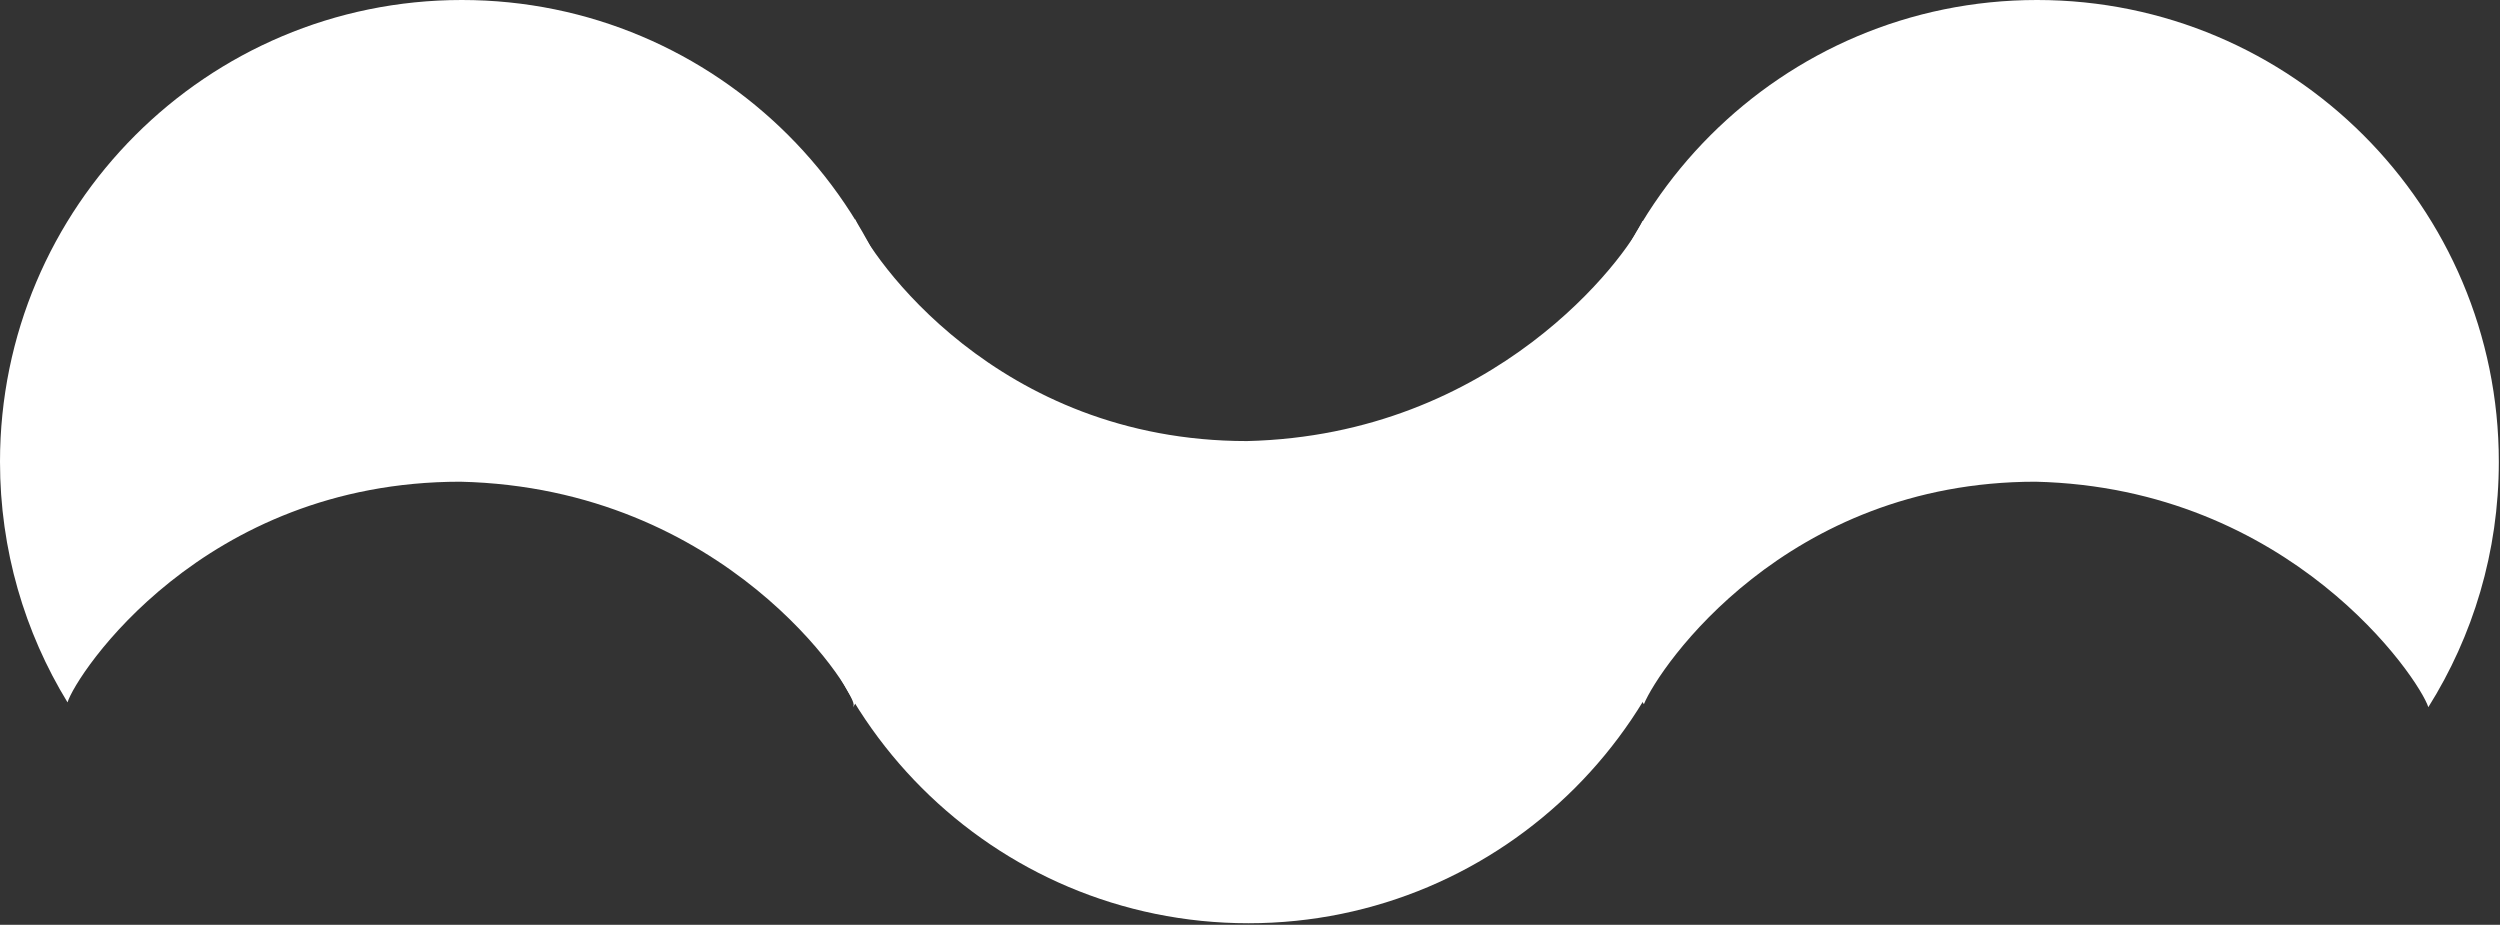 <?xml version="1.0" encoding="UTF-8"?> <svg xmlns="http://www.w3.org/2000/svg" width="1230" height="455" viewBox="0 0 1230 455" fill="none"><rect x="0" y="0" width="1230" height="455" fill="#333333" stroke="none"/><path fill-rule="evenodd" clip-rule="evenodd" d="M419.681 348.011C441.69 313.018 454.42 271.601 454.42 227.21C454.42 101.725 352.695 0 227.21 0C101.725 0 0 101.725 0 227.21C0 270.57 12.146 311.094 33.221 345.564C37.356 332.011 99.532 237 226.5 237C357 240.019 420 338.914 420 346.695C420 346.994 419.893 347.436 419.681 348.011Z" fill="white"></path><path fill-rule="evenodd" clip-rule="evenodd" d="M1194.74 347.925C1216.71 312.95 1229.42 271.564 1229.42 227.21C1229.42 101.725 1127.69 0 1002.21 0C876.725 0 775 101.725 775 227.21C775 270.957 787.364 311.816 808.787 346.484C816.35 328.136 878.544 237 1001.5 237C1127.12 239.973 1190.19 333.808 1194.74 347.925Z" fill="white"></path><path fill-rule="evenodd" clip-rule="evenodd" d="M808.184 108.646C829.268 143.122 841.42 183.654 841.42 227.024C841.42 352.509 739.695 454.234 614.21 454.234C488.725 454.234 387 352.509 387 227.024C387 183.321 399.339 142.499 420.724 107.853C427.994 125.754 490.191 217.004 613.5 217.004C735.558 214.128 800.316 126.46 808.184 108.646Z" fill="white"></path></svg> 